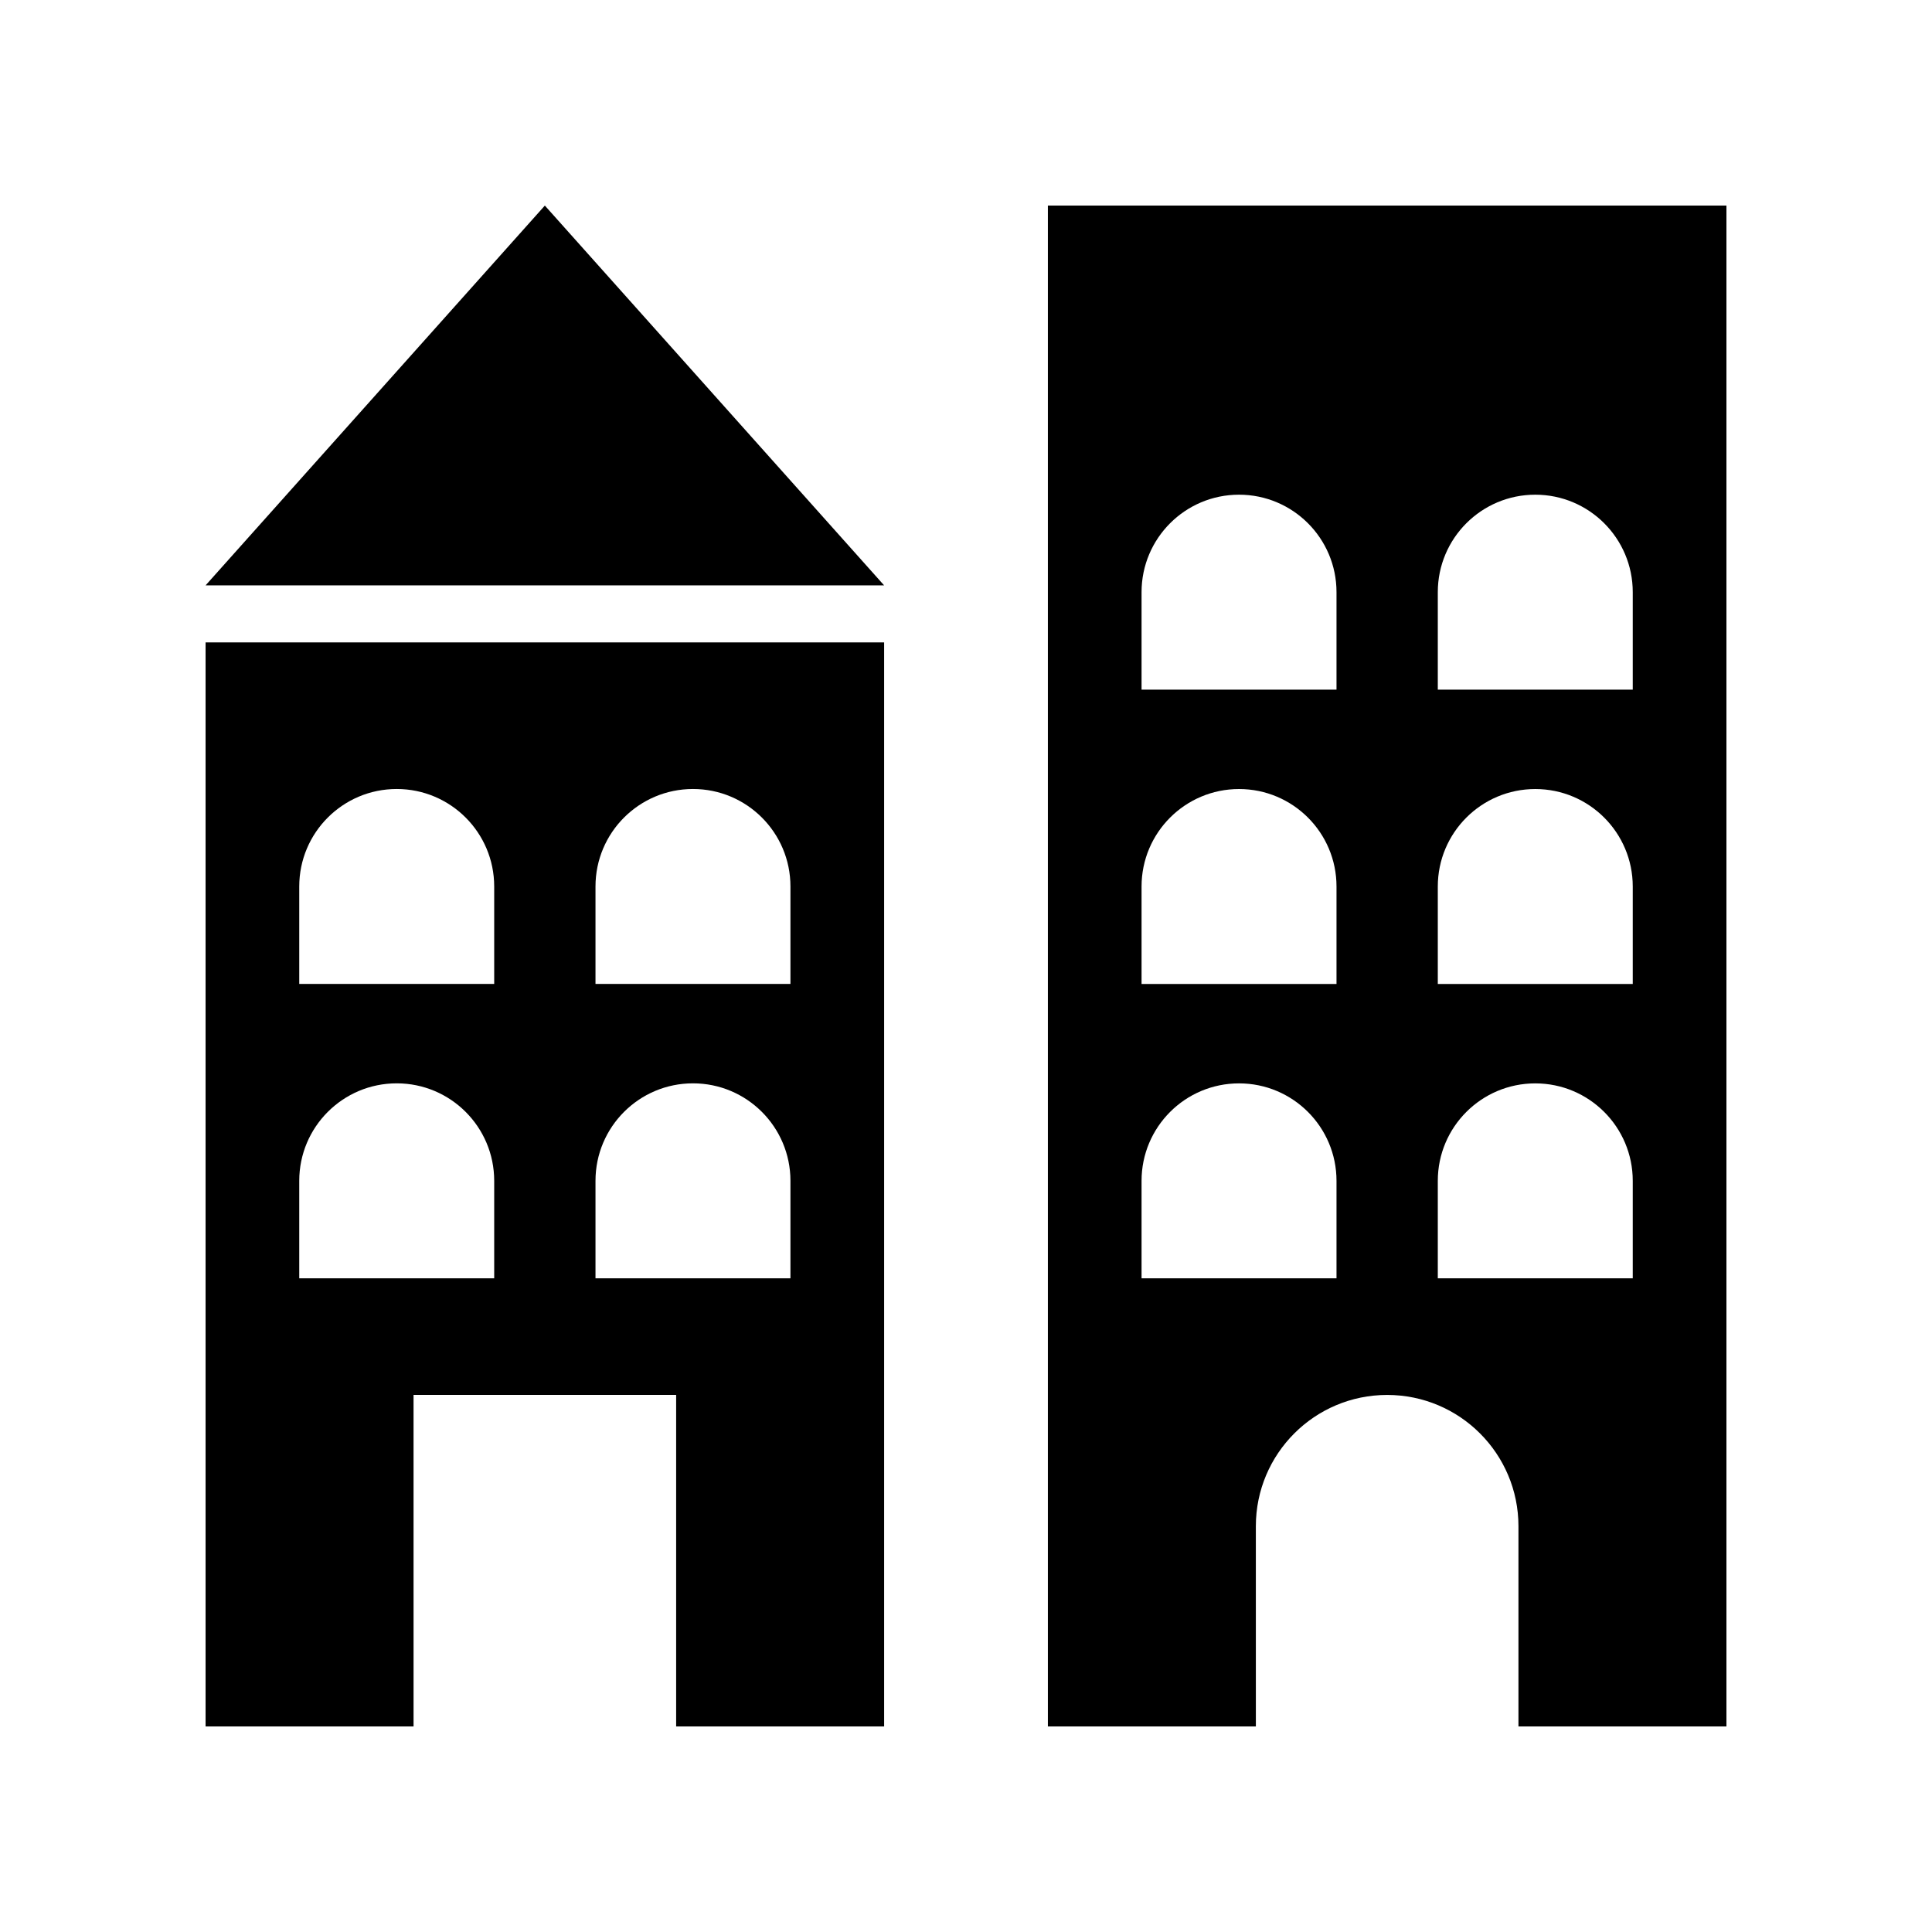 <?xml version="1.0" encoding="UTF-8"?>
<!-- The Best Svg Icon site in the world: iconSvg.co, Visit us! https://iconsvg.co -->
<svg fill="#000000" width="800px" height="800px" version="1.1" viewBox="144 144 512 512" xmlns="http://www.w3.org/2000/svg">
 <g>
  <path d="m198.48 314.24v287.28h55.117l-0.004-87.855h69.594v87.855h55.117v-287.28zm76.488 168.52h-51.664v-25.832c0-14.266 11.566-25.832 25.832-25.832 14.266 0 25.832 11.566 25.832 25.832zm0-78.004h-51.664v-25.832c0-14.266 11.566-25.832 25.832-25.832 14.266 0 25.832 11.566 25.832 25.832zm78.508 78.004h-51.664v-25.832c0-14.266 11.566-25.832 25.832-25.832s25.832 11.566 25.832 25.832zm0-78.004h-51.664v-25.832c0-14.266 11.566-25.832 25.832-25.832s25.832 11.566 25.832 25.832z"/>
  <path d="m288.39 198.48-89.91 100.65h179.82z"/>
  <path d="m421.7 198.48v403.05h55.117l-0.004-53.059c0-19.219 15.578-34.797 34.797-34.797s34.797 15.578 34.797 34.797v53.059h55.117v-403.05zm76.488 284.29h-51.664v-25.832c0-14.266 11.566-25.832 25.832-25.832s25.832 11.566 25.832 25.832zm0-78.004h-51.664v-25.832c0-14.266 11.566-25.832 25.832-25.832s25.832 11.566 25.832 25.832zm0-78.004h-51.664v-25.832c0-14.266 11.566-25.832 25.832-25.832s25.832 11.566 25.832 25.832zm78.508 156.01h-51.664v-25.832c0-14.266 11.566-25.832 25.832-25.832s25.832 11.566 25.832 25.832zm0-78.004h-51.664v-25.832c0-14.266 11.566-25.832 25.832-25.832s25.832 11.566 25.832 25.832zm0-78.004h-51.664v-25.832c0-14.266 11.566-25.832 25.832-25.832s25.832 11.566 25.832 25.832z"/>
 </g>
</svg>